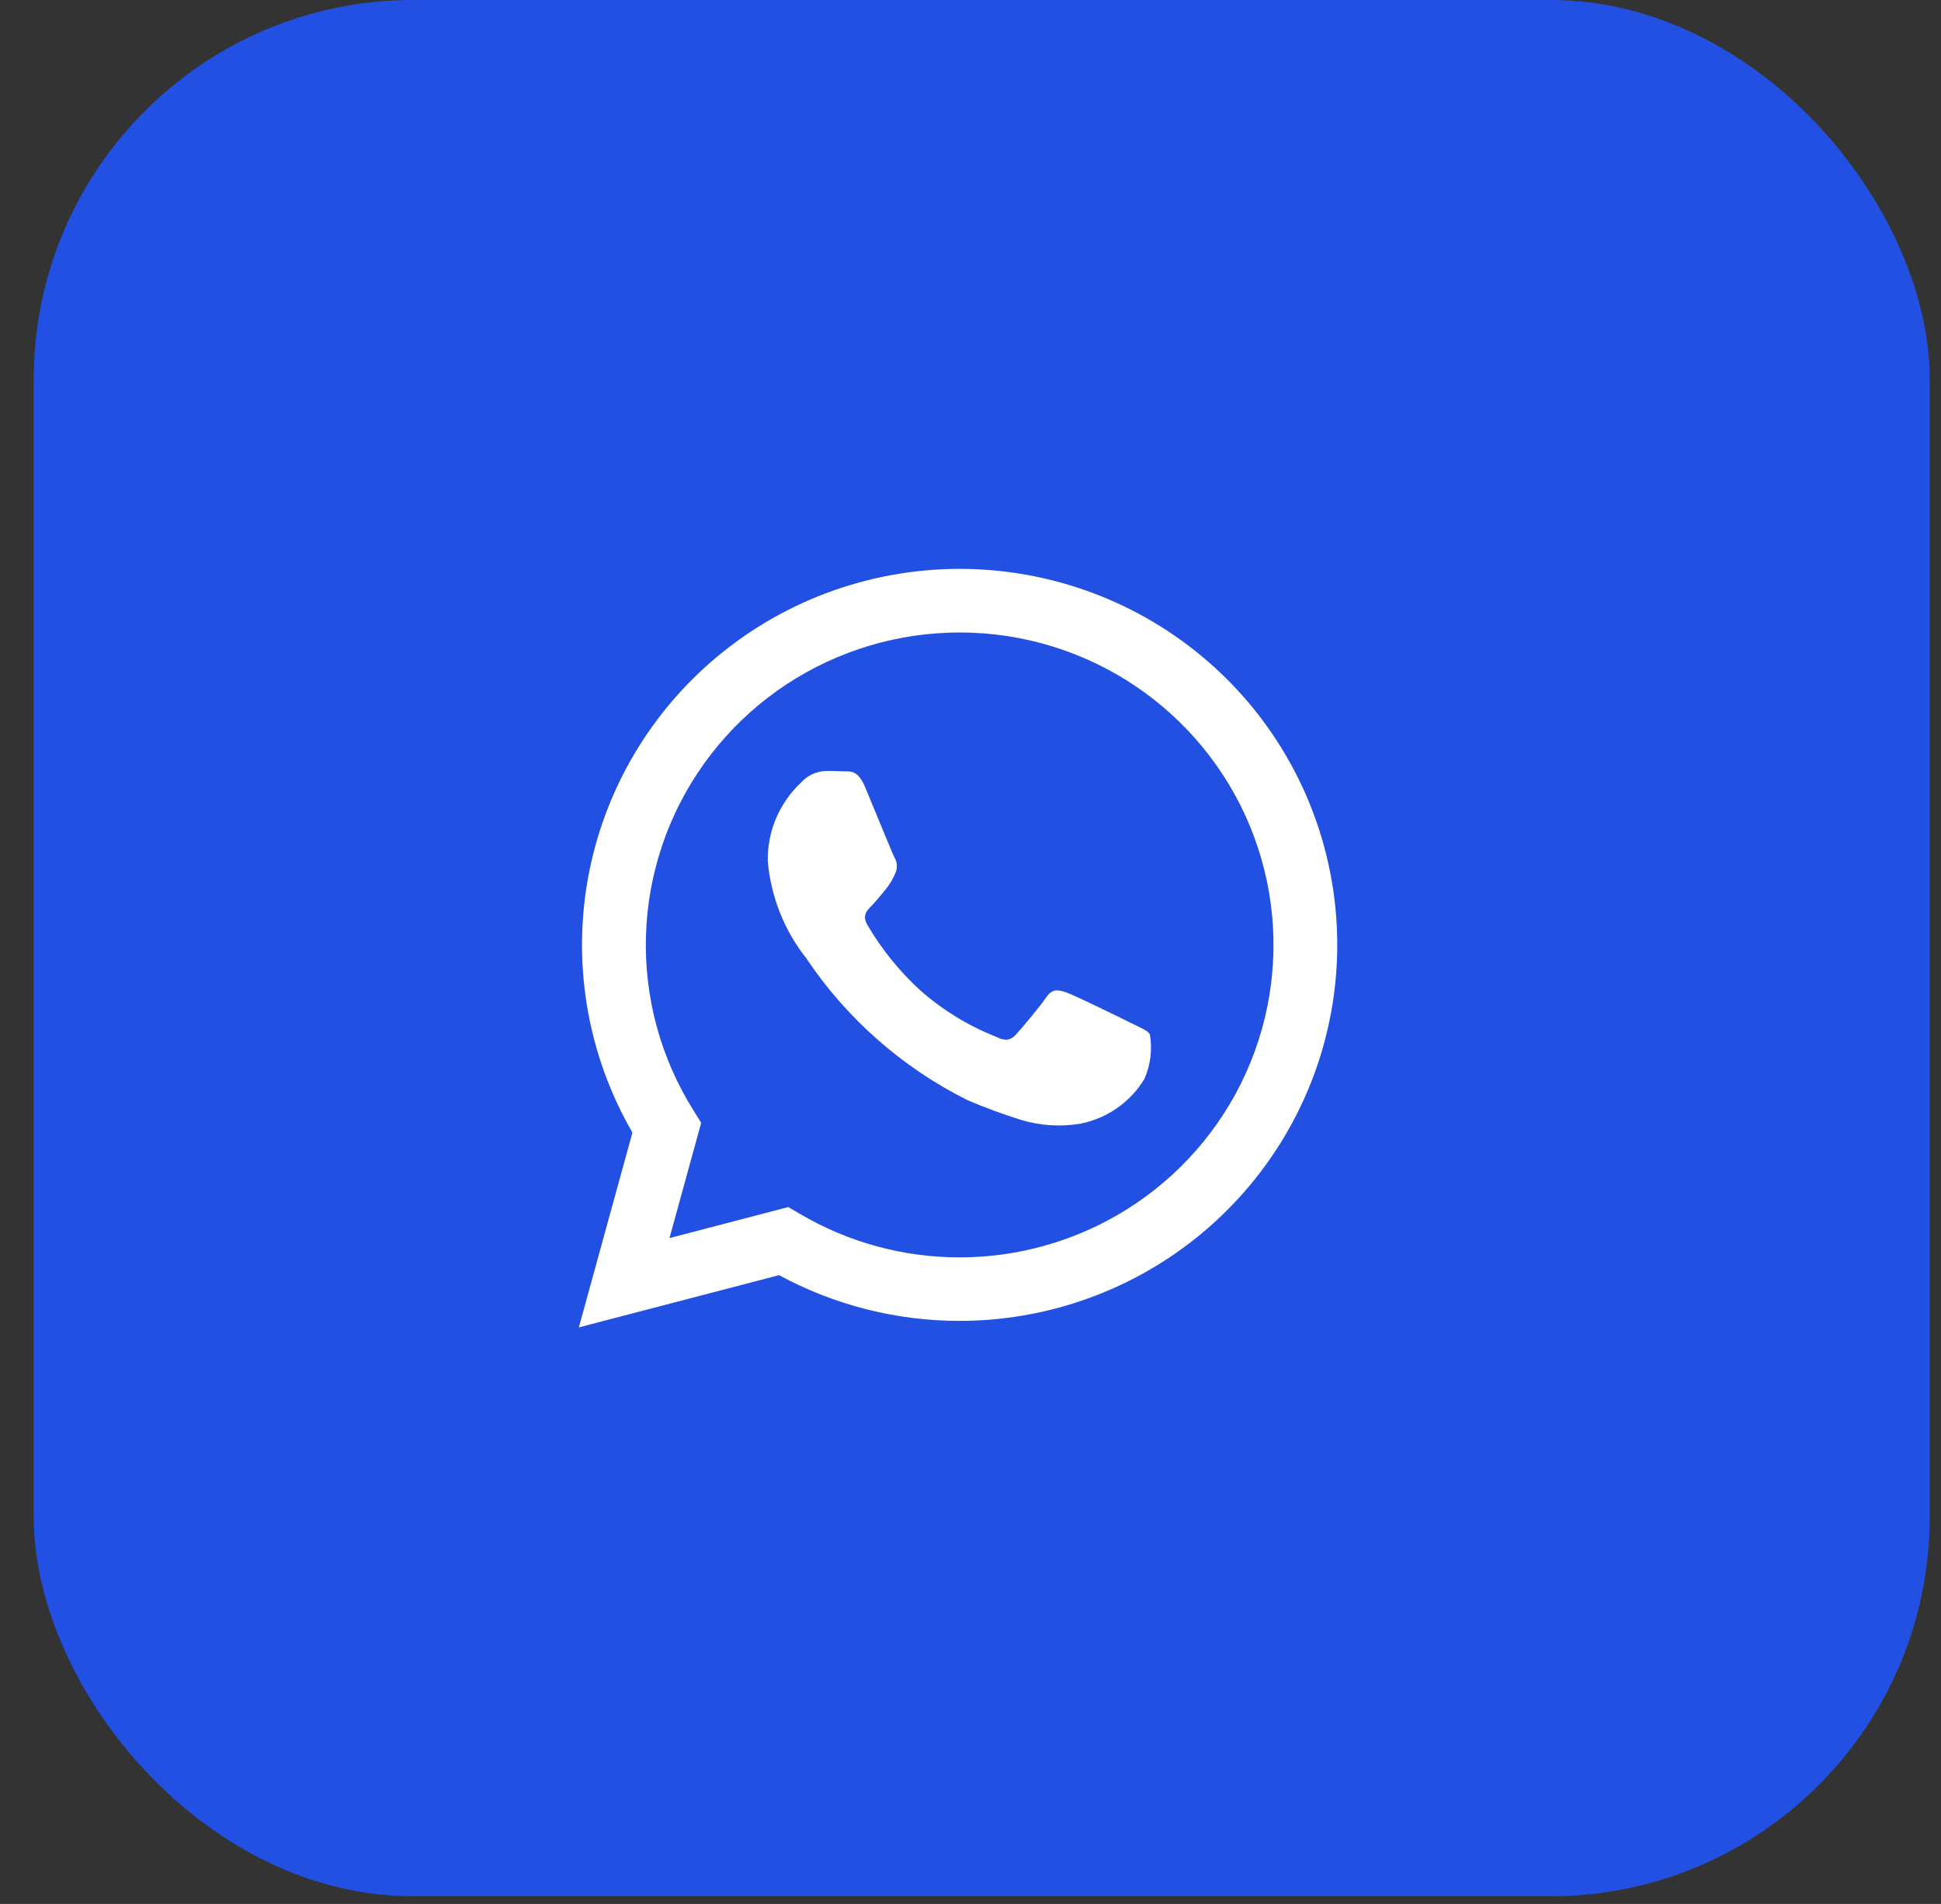 <svg xmlns="http://www.w3.org/2000/svg" width="52" height="51" viewBox="0 0 52 51" fill="none"><rect x="0" y="0" width="52" height="51" fill="#333333" stroke="none"/><g id="Frame 13459"><rect x="0.904" y="-0" width="50.794" height="50.794" rx="10.159" fill="#2250E3"></rect><g id="Layer 2"><g id="Layer 1"><path id="Vector" d="M30.321 27.413C30.069 27.287 28.826 26.677 28.594 26.594C28.362 26.509 28.194 26.468 28.026 26.72C27.857 26.971 27.372 27.539 27.224 27.706C27.077 27.874 26.929 27.894 26.677 27.768C25.932 27.473 25.244 27.051 24.645 26.52C24.092 26.012 23.618 25.424 23.238 24.777C23.091 24.525 23.223 24.389 23.349 24.264C23.463 24.151 23.602 23.97 23.728 23.823C23.832 23.695 23.917 23.554 23.981 23.403C24.015 23.334 24.03 23.257 24.027 23.18C24.023 23.103 24 23.028 23.96 22.962C23.896 22.836 23.391 21.598 23.181 21.093C22.976 20.604 22.767 20.67 22.611 20.662C22.464 20.654 22.296 20.652 22.128 20.652C21.999 20.656 21.873 20.686 21.758 20.74C21.642 20.795 21.538 20.872 21.454 20.968C21.168 21.238 20.942 21.564 20.789 21.925C20.637 22.286 20.562 22.675 20.569 23.067C20.651 24.016 21.009 24.921 21.601 25.67C22.685 27.288 24.173 28.597 25.919 29.469C26.39 29.671 26.871 29.848 27.36 30C27.876 30.155 28.421 30.189 28.952 30.098C29.304 30.027 29.637 29.884 29.931 29.679C30.225 29.473 30.472 29.209 30.658 28.903C30.824 28.527 30.875 28.111 30.805 27.706C30.743 27.601 30.574 27.539 30.321 27.413ZM32.865 18.187C31.13 16.46 28.823 15.42 26.374 15.26C23.926 15.1 21.502 15.831 19.555 17.317C17.607 18.803 16.269 20.943 15.788 23.338C15.308 25.734 15.718 28.221 16.943 30.338L15.508 35.556L20.871 34.157C22.354 34.96 24.016 35.382 25.705 35.382H25.709C27.71 35.381 29.666 34.789 31.329 33.683C32.992 32.576 34.289 31.003 35.055 29.163C35.821 27.323 36.021 25.298 35.631 23.345C35.242 21.391 34.279 19.596 32.865 18.187V18.187ZM30.177 32.402C28.838 33.237 27.29 33.681 25.709 33.681H25.705C24.2 33.681 22.722 33.278 21.426 32.513L21.119 32.333L17.936 33.164L18.785 30.075L18.587 29.758C17.703 28.355 17.257 26.724 17.305 25.069C17.354 23.415 17.893 21.811 18.857 20.462C19.82 19.113 21.164 18.078 22.718 17.49C24.272 16.901 25.967 16.784 27.588 17.153C29.209 17.523 30.683 18.363 31.824 19.567C32.966 20.77 33.723 22.284 34 23.916C34.277 25.549 34.062 27.226 33.382 28.736C32.701 30.247 31.586 31.522 30.177 32.402Z" fill="white"></path></g></g></g></svg>